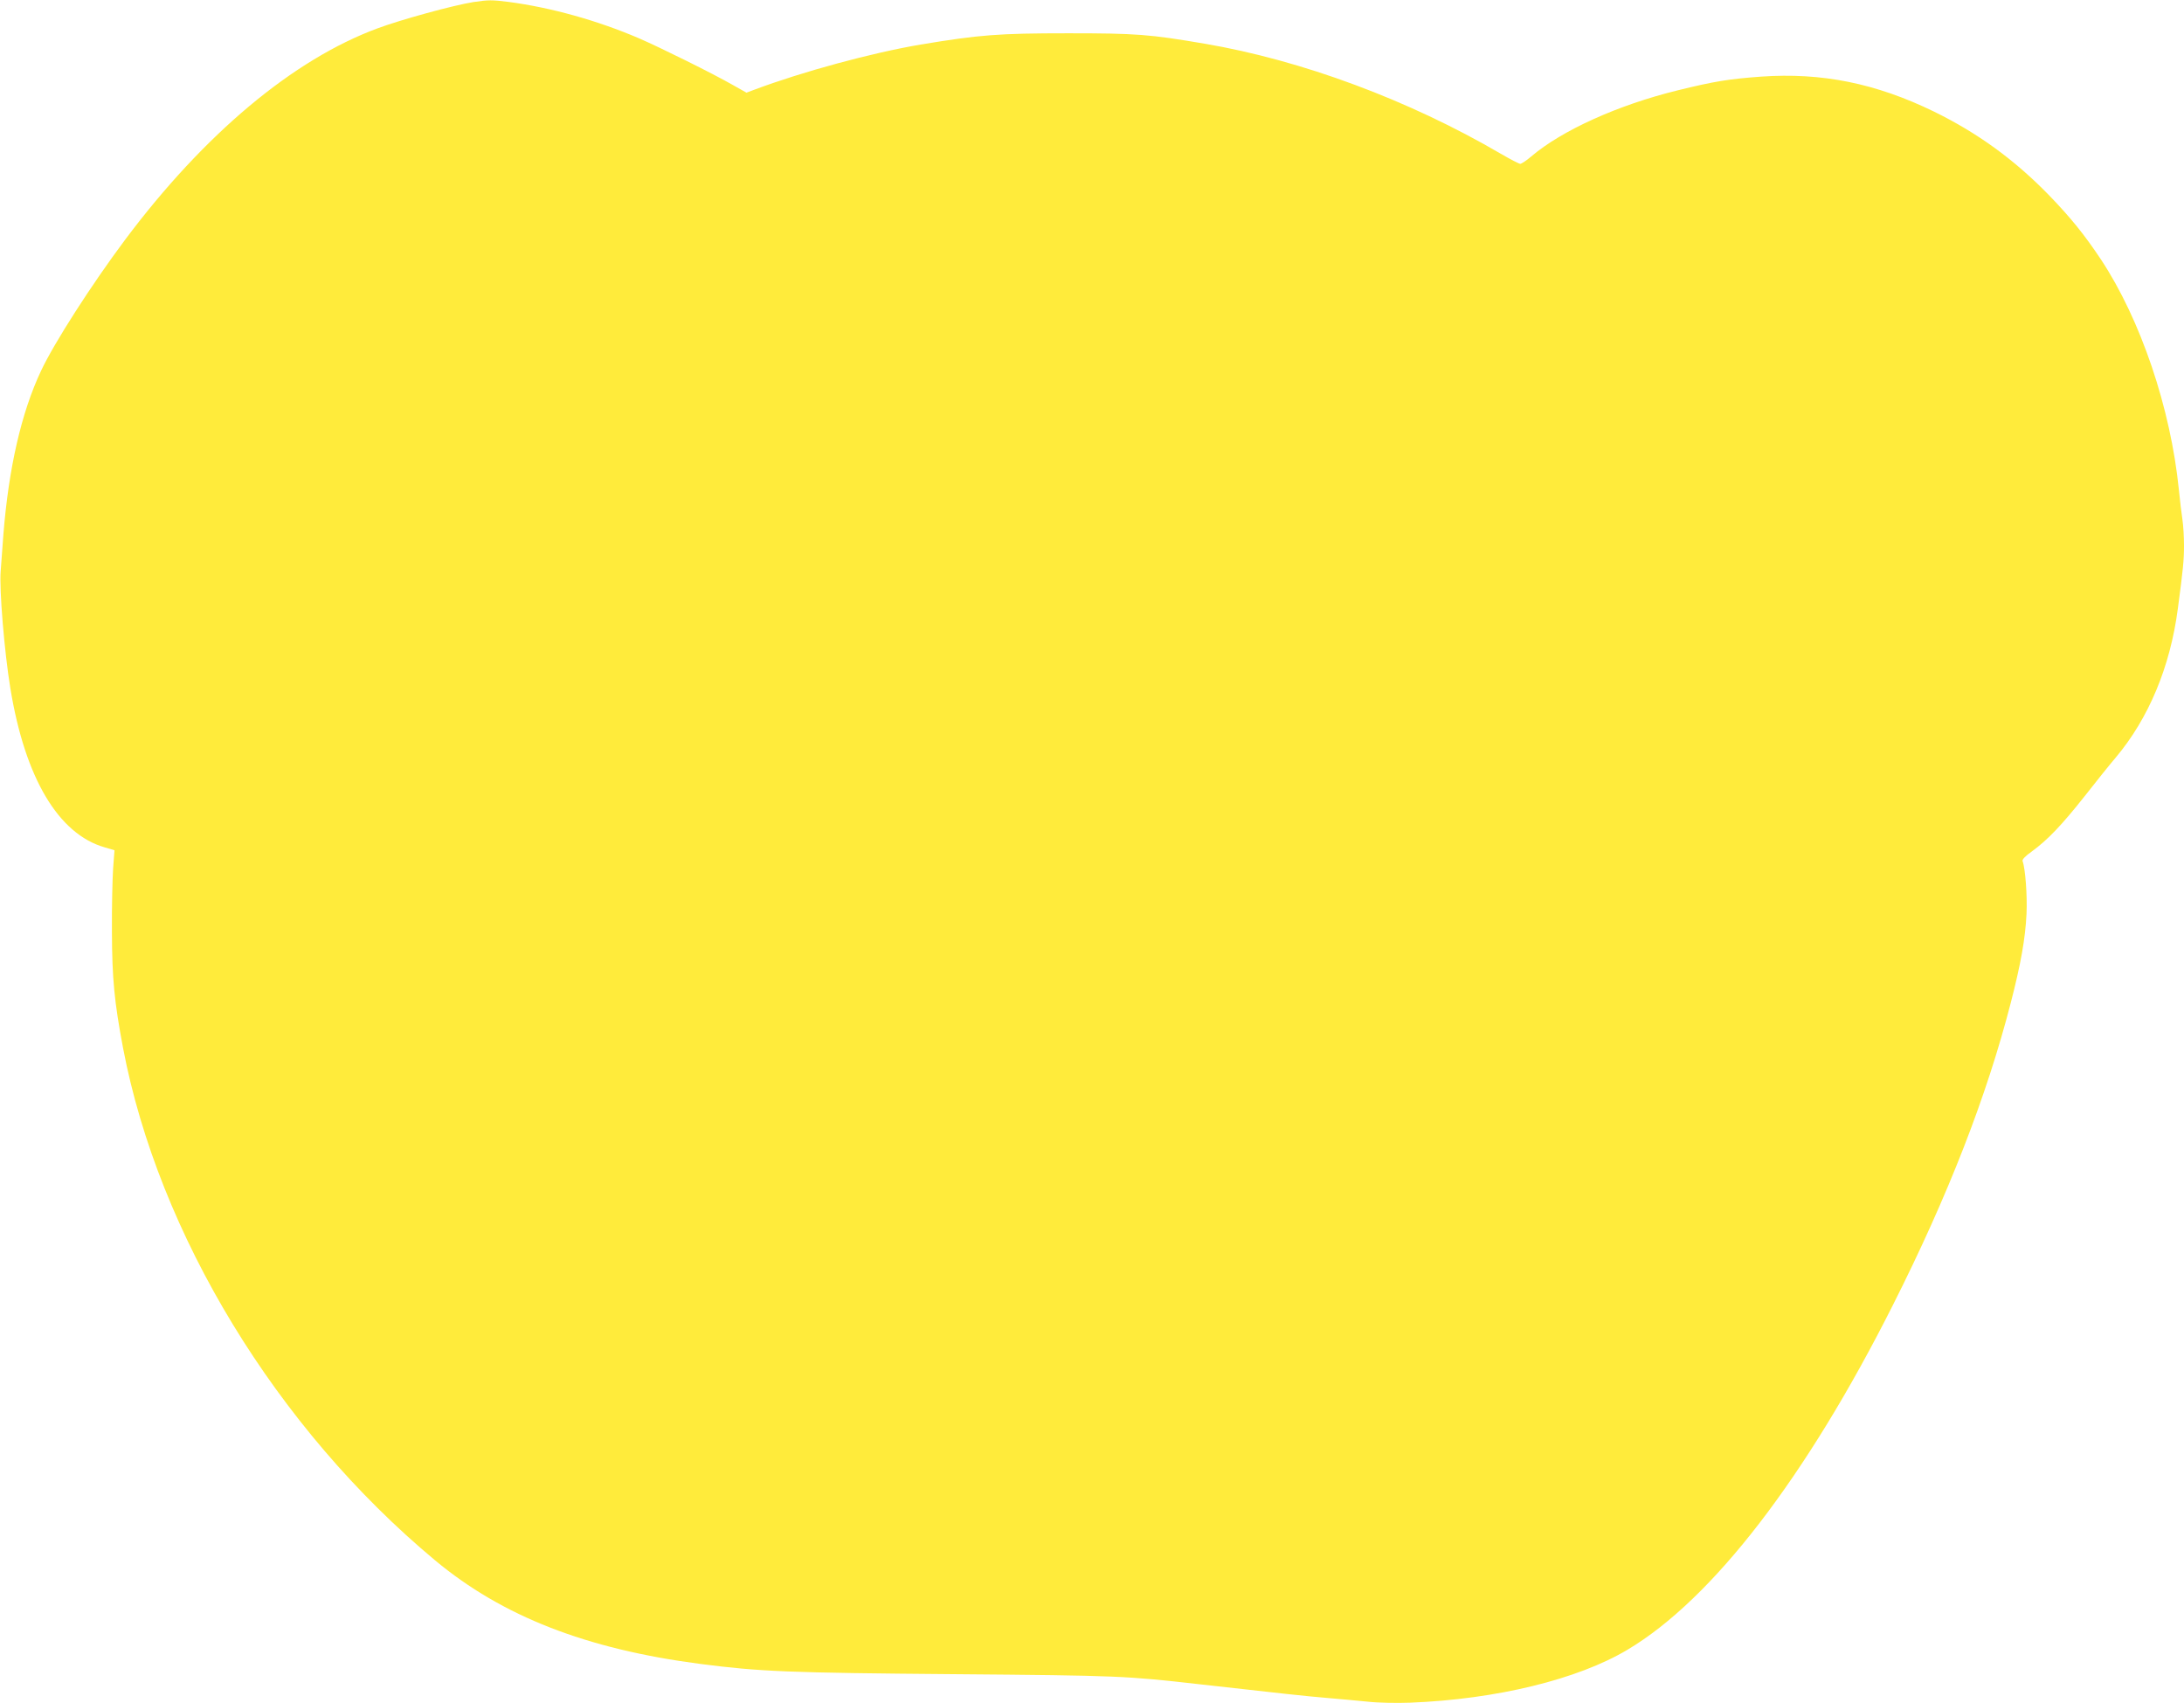 <?xml version="1.0" standalone="no"?>
<!DOCTYPE svg PUBLIC "-//W3C//DTD SVG 20010904//EN"
 "http://www.w3.org/TR/2001/REC-SVG-20010904/DTD/svg10.dtd">
<svg version="1.0" xmlns="http://www.w3.org/2000/svg"
 width="1280pt" height="998pt" viewBox="0 0 1280 998"
 preserveAspectRatio="xMidYMid meet">
<g transform="translate(0,998) scale(0.1,-0.1)"
fill="#ffeb3b" stroke="none">
<path d="M2775 9968 c-119 -19 -425 -103 -562 -154 -495 -183 -1015 -618
-1480 -1239 -195 -261 -417 -606 -493 -769 -115 -244 -189 -569 -220 -956 -5
-74 -13 -171 -16 -216 -9 -107 22 -477 57 -689 86 -524 281 -852 552 -930 l58
-17 -8 -106 c-4 -59 -8 -226 -7 -372 1 -275 14 -410 65 -680 208 -1093 900
-2229 1829 -3003 394 -328 886 -520 1555 -607 348 -45 517 -52 1490 -60 966
-8 1001 -10 1435 -59 495 -56 626 -70 745 -80 72 -6 180 -16 240 -22 61 -7
173 -9 250 -6 505 20 981 136 1273 310 498 296 1048 1011 1557 2022 323 641
548 1219 690 1770 58 225 85 374 92 520 5 107 -7 267 -23 309 -4 9 16 30 53
56 95 69 177 156 311 325 69 88 150 189 181 225 193 229 320 531 365 874 31
233 36 284 36 370 0 49 -4 117 -9 150 -5 34 -15 113 -21 176 -48 478 -224 998
-457 1350 -96 144 -177 245 -307 379 -202 207 -416 362 -671 487 -341 166
-658 230 -1014 205 -189 -14 -272 -27 -491 -81 -346 -85 -675 -233 -856 -387
-28 -24 -57 -43 -64 -43 -7 0 -59 27 -114 59 -539 315 -1166 548 -1736 645
-323 55 -400 61 -800 61 -410 0 -520 -9 -864 -66 -288 -49 -690 -158 -976
-265 l-45 -17 -80 45 c-117 67 -426 220 -551 274 -243 104 -514 180 -765 213
-95 12 -118 12 -204 -1z"/>
</g>
</svg>
